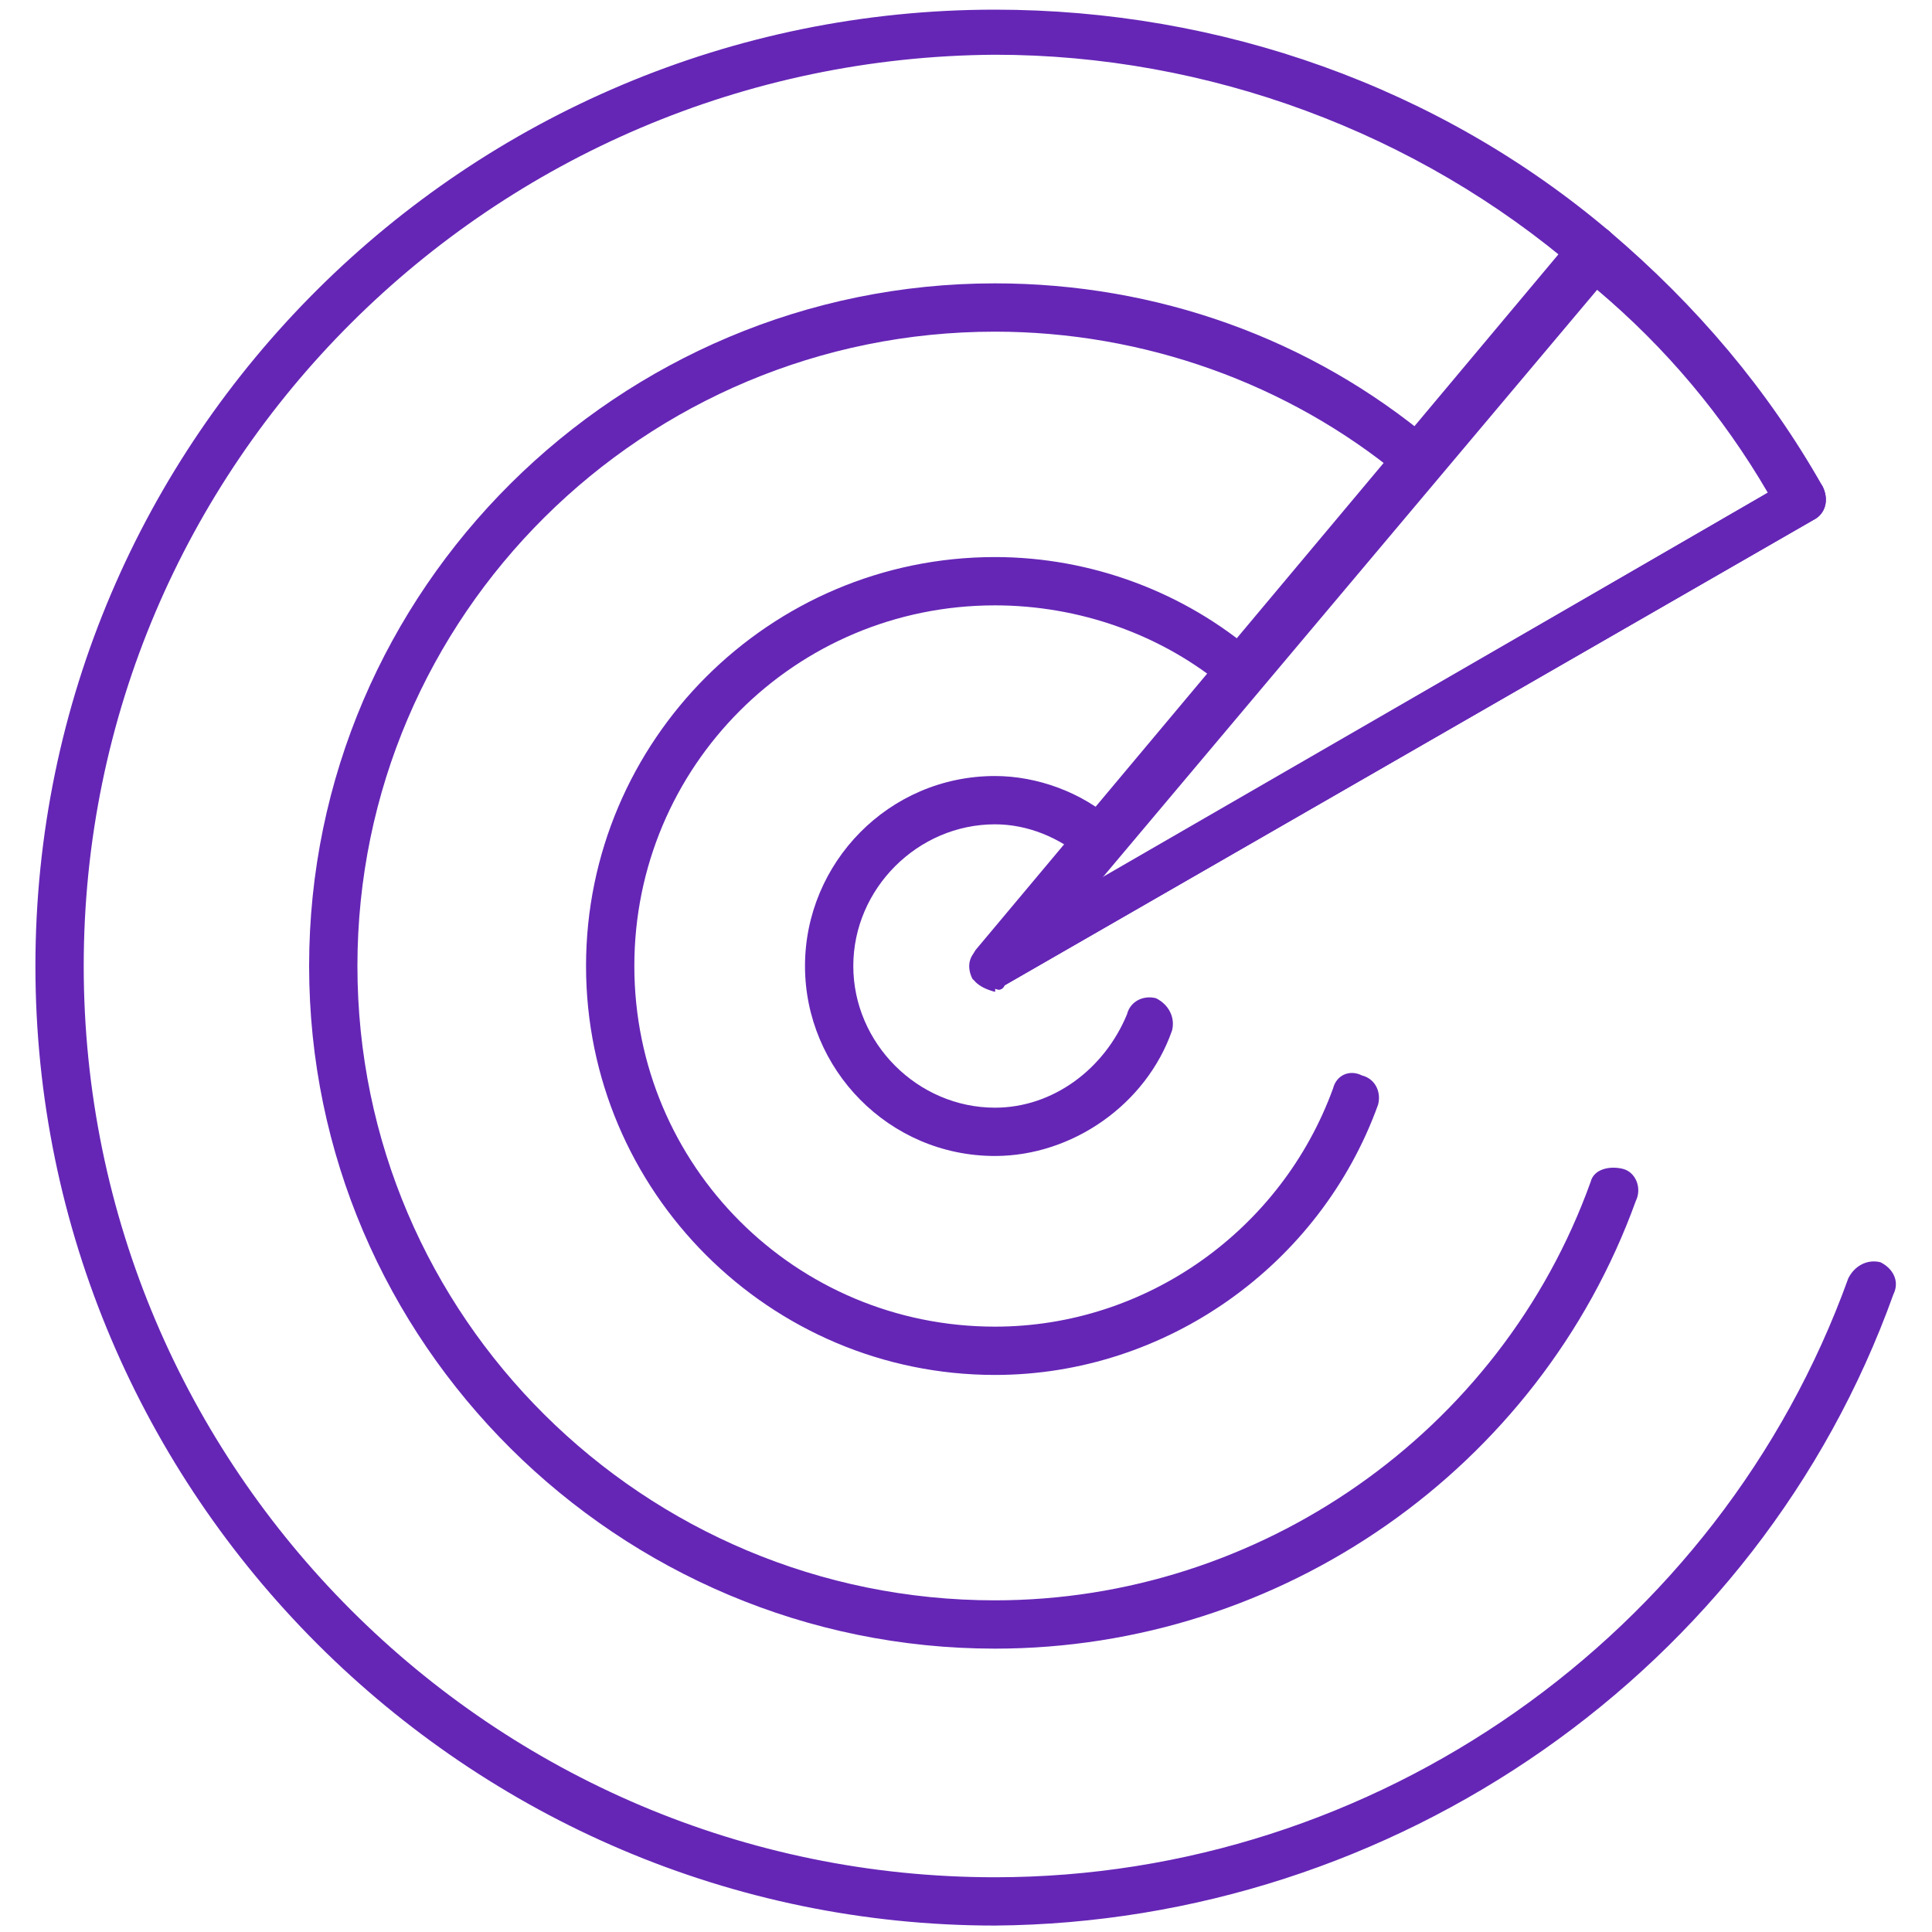 <svg version="1.2" xmlns="http://www.w3.org/2000/svg" viewBox="0 0 60 60" width="60" height="60">
	<title>attack_surface_scanning_purple</title>
	<style>
		.s0 { fill: #6526b6 } 
	</style>
	<g>
		<g id="Layer_1">
			<g>
				<path class="s0" d="m30.9 35.9c-3.3 0-5.9-2.7-5.9-5.9 0-3.2 2.6-5.9 5.9-5.9 1.3 0 2.7 0.5 3.7 1.4 0.4 0.3 0.4 0.7 0.1 1.1-0.2 0.3-0.7 0.3-1 0.1-0.8-0.7-1.8-1.1-2.8-1.1-2.4 0-4.4 2-4.4 4.4 0 2.4 2 4.4 4.4 4.4 1.8 0 3.4-1.2 4.1-2.9 0.1-0.4 0.5-0.6 0.9-0.5 0.4 0.2 0.6 0.6 0.5 1-0.8 2.3-3.1 3.9-5.5 3.9z"/>
				<path class="s0" d="m30.9 42.7c-7 0-12.7-5.7-12.7-12.7 0-7 5.7-12.7 12.7-12.7 3 0 5.9 1.1 8.1 3 0.3 0.3 0.4 0.7 0.1 1-0.3 0.4-0.7 0.4-1 0.1-2-1.7-4.6-2.6-7.2-2.6-6.2 0-11.2 5-11.2 11.2 0 6.2 5 11.2 11.2 11.2 4.7 0 8.9-3 10.5-7.4 0.1-0.4 0.5-0.6 0.9-0.4 0.4 0.1 0.6 0.5 0.5 0.9-1.8 5-6.6 8.4-11.9 8.4z"/>
				<path class="s0" d="m30.9 51.2c-11.7 0-21.3-9.5-21.3-21.2 0-11.7 9.6-21.2 21.3-21.2 5 0 9.8 1.7 13.6 4.9 0.2 0.2 0.3 0.4 0.3 0.6 0 0.4-0.3 0.8-0.8 0.8q-0.3 0-0.5-0.3c-3.5-2.9-8-4.5-12.6-4.5-10.9 0-19.8 8.8-19.8 19.7 0 10.9 8.9 19.7 19.8 19.7 8.2 0 15.7-5.2 18.5-13 0.1-0.4 0.6-0.5 1-0.4 0.4 0.1 0.6 0.6 0.4 1-3 8.3-11 13.9-19.9 13.9z"/>
				<path class="s0" d="m30.9 30.8q-0.4-0.1-0.6-0.3c-0.2-0.3-0.2-0.7 0-1l18.6-22.2c0.3-0.3 0.8-0.4 1.1-0.1 2.7 2.3 4.9 4.9 6.6 7.9 0.2 0.4 0.1 0.8-0.2 1l-25.2 14.5q-0.1 0.2-0.3 0.1zm18.7-21.8l-15.4 18.3 20.7-12q-2.1-3.6-5.3-6.3z"/>
				<path class="s0" d="m30.9 59.8c-16.4 0-29.8-13.4-29.8-29.8 0-16.4 13.4-29.7 29.8-29.7 7 0 13.8 2.4 19.1 6.9 0.3 0.3 0.3 0.8 0.1 1.1-0.3 0.3-0.8 0.3-1.1 0.1-5-4.3-11.5-6.7-18.1-6.7-15.6 0.1-28.3 12.7-28.3 28.3 0 15.6 12.7 28.3 28.3 28.3 11.8 0 22.5-7.5 26.5-18.6 0.2-0.4 0.6-0.6 1-0.5 0.4 0.2 0.6 0.6 0.4 1-4.2 11.7-15.5 19.5-27.9 19.6z"/>
				<path class="s0" d="m30.9 30.8c-0.3-0.1-0.5-0.2-0.7-0.4-0.2-0.4-0.1-0.8 0.3-1l25.1-14.5c0.4-0.3 0.8-0.1 1 0.2 0.2 0.4 0.1 0.8-0.2 1l-25.2 14.5q-0.1 0.2-0.3 0.1z"/>
			</g>
		</g>
	</g>
</svg>
